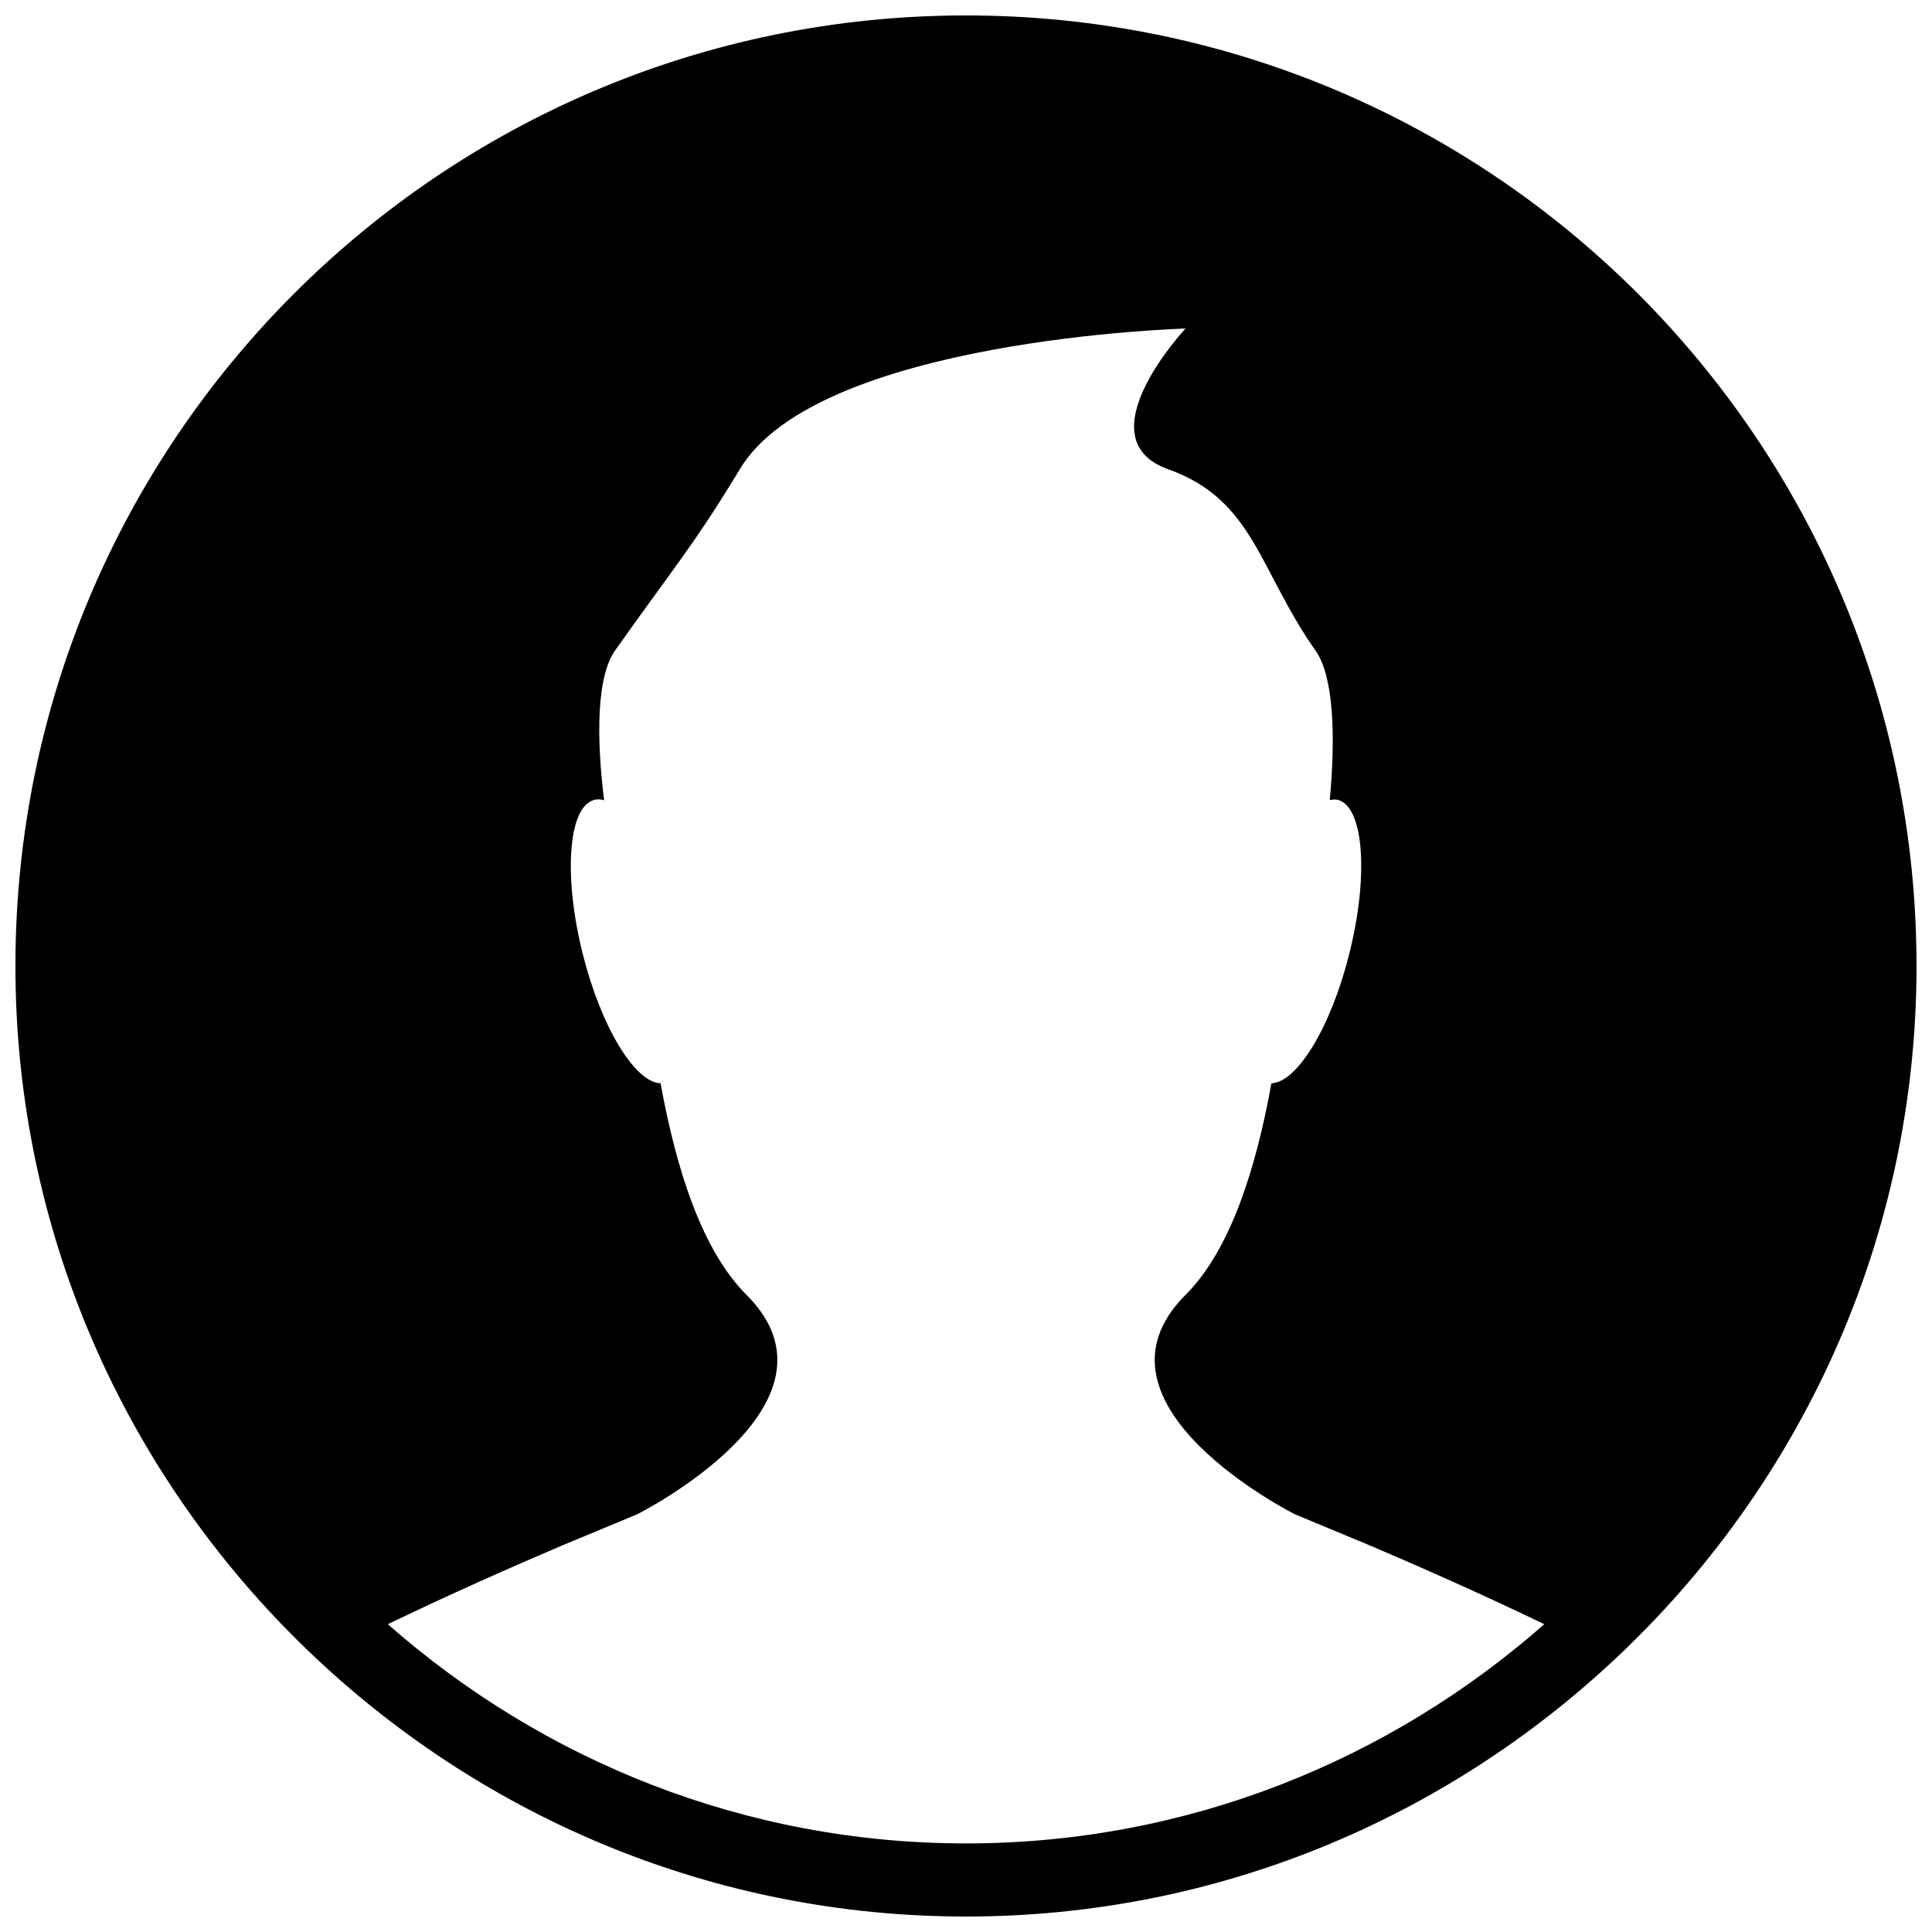 <?xml version="1.0" encoding="UTF-8"?>
<!-- Uploaded to: SVG Repo, www.svgrepo.com, Generator: SVG Repo Mixer Tools -->
<svg width="800px" height="800px" version="1.1" viewBox="144 144 512 512" xmlns="http://www.w3.org/2000/svg">
 <defs>
  <clipPath id="a">
   <path d="m148.09 148.09h503.81v503.81h-503.81z"/>
  </clipPath>
 </defs>
 <g clip-path="url(#a)">
  <path d="m400 651.9c66.543 0 126.86-25.984 171.89-68.129 49.121-45.965 80.008-111.19 80.008-183.77 0-139.13-112.78-251.91-251.91-251.91-139.12 0-251.9 112.78-251.9 251.91 0 72.586 30.887 137.81 80.008 183.77 45.035 42.145 105.36 68.129 171.9 68.129zm-107.39-98.184 20.191-8.391s58.133-29.066 29.066-58.133c-11.762-11.742-18.621-33.059-22.809-56.117-6.762-0.176-15.754-14.805-20.656-34.395-5.172-20.77-3.816-39.023 3.16-40.73 0.812-0.215 1.668-0.117 2.539 0.117-2.094-16.781-1.977-32.727 2.867-39.625 15.016-21.277 20.926-27.922 33.117-48.133 20.715-34.551 118.09-37.242 118.09-37.242s-27.32 29.164-4.613 37.281c22.789 8.102 24.066 26.836 39.102 48.113 4.824 6.898 5.289 22.809 3.738 39.586 0.699-0.137 1.375-0.25 2.074-0.098 6.938 1.723 8.312 19.957 3.121 40.73-4.883 19.59-13.895 34.219-20.656 34.395-4.168 23.059-11.008 44.375-22.789 56.117-29.066 29.066 29.066 58.133 29.066 58.133l20.191 8.391c12.535 5.348 29.414 12.789 45.848 20.715-40.984 36.043-94.523 58.094-153.25 58.094-58.715 0-112.27-22.051-153.23-58.094 16.43-7.926 33.289-15.367 45.844-20.715z"/>
 </g>
</svg>